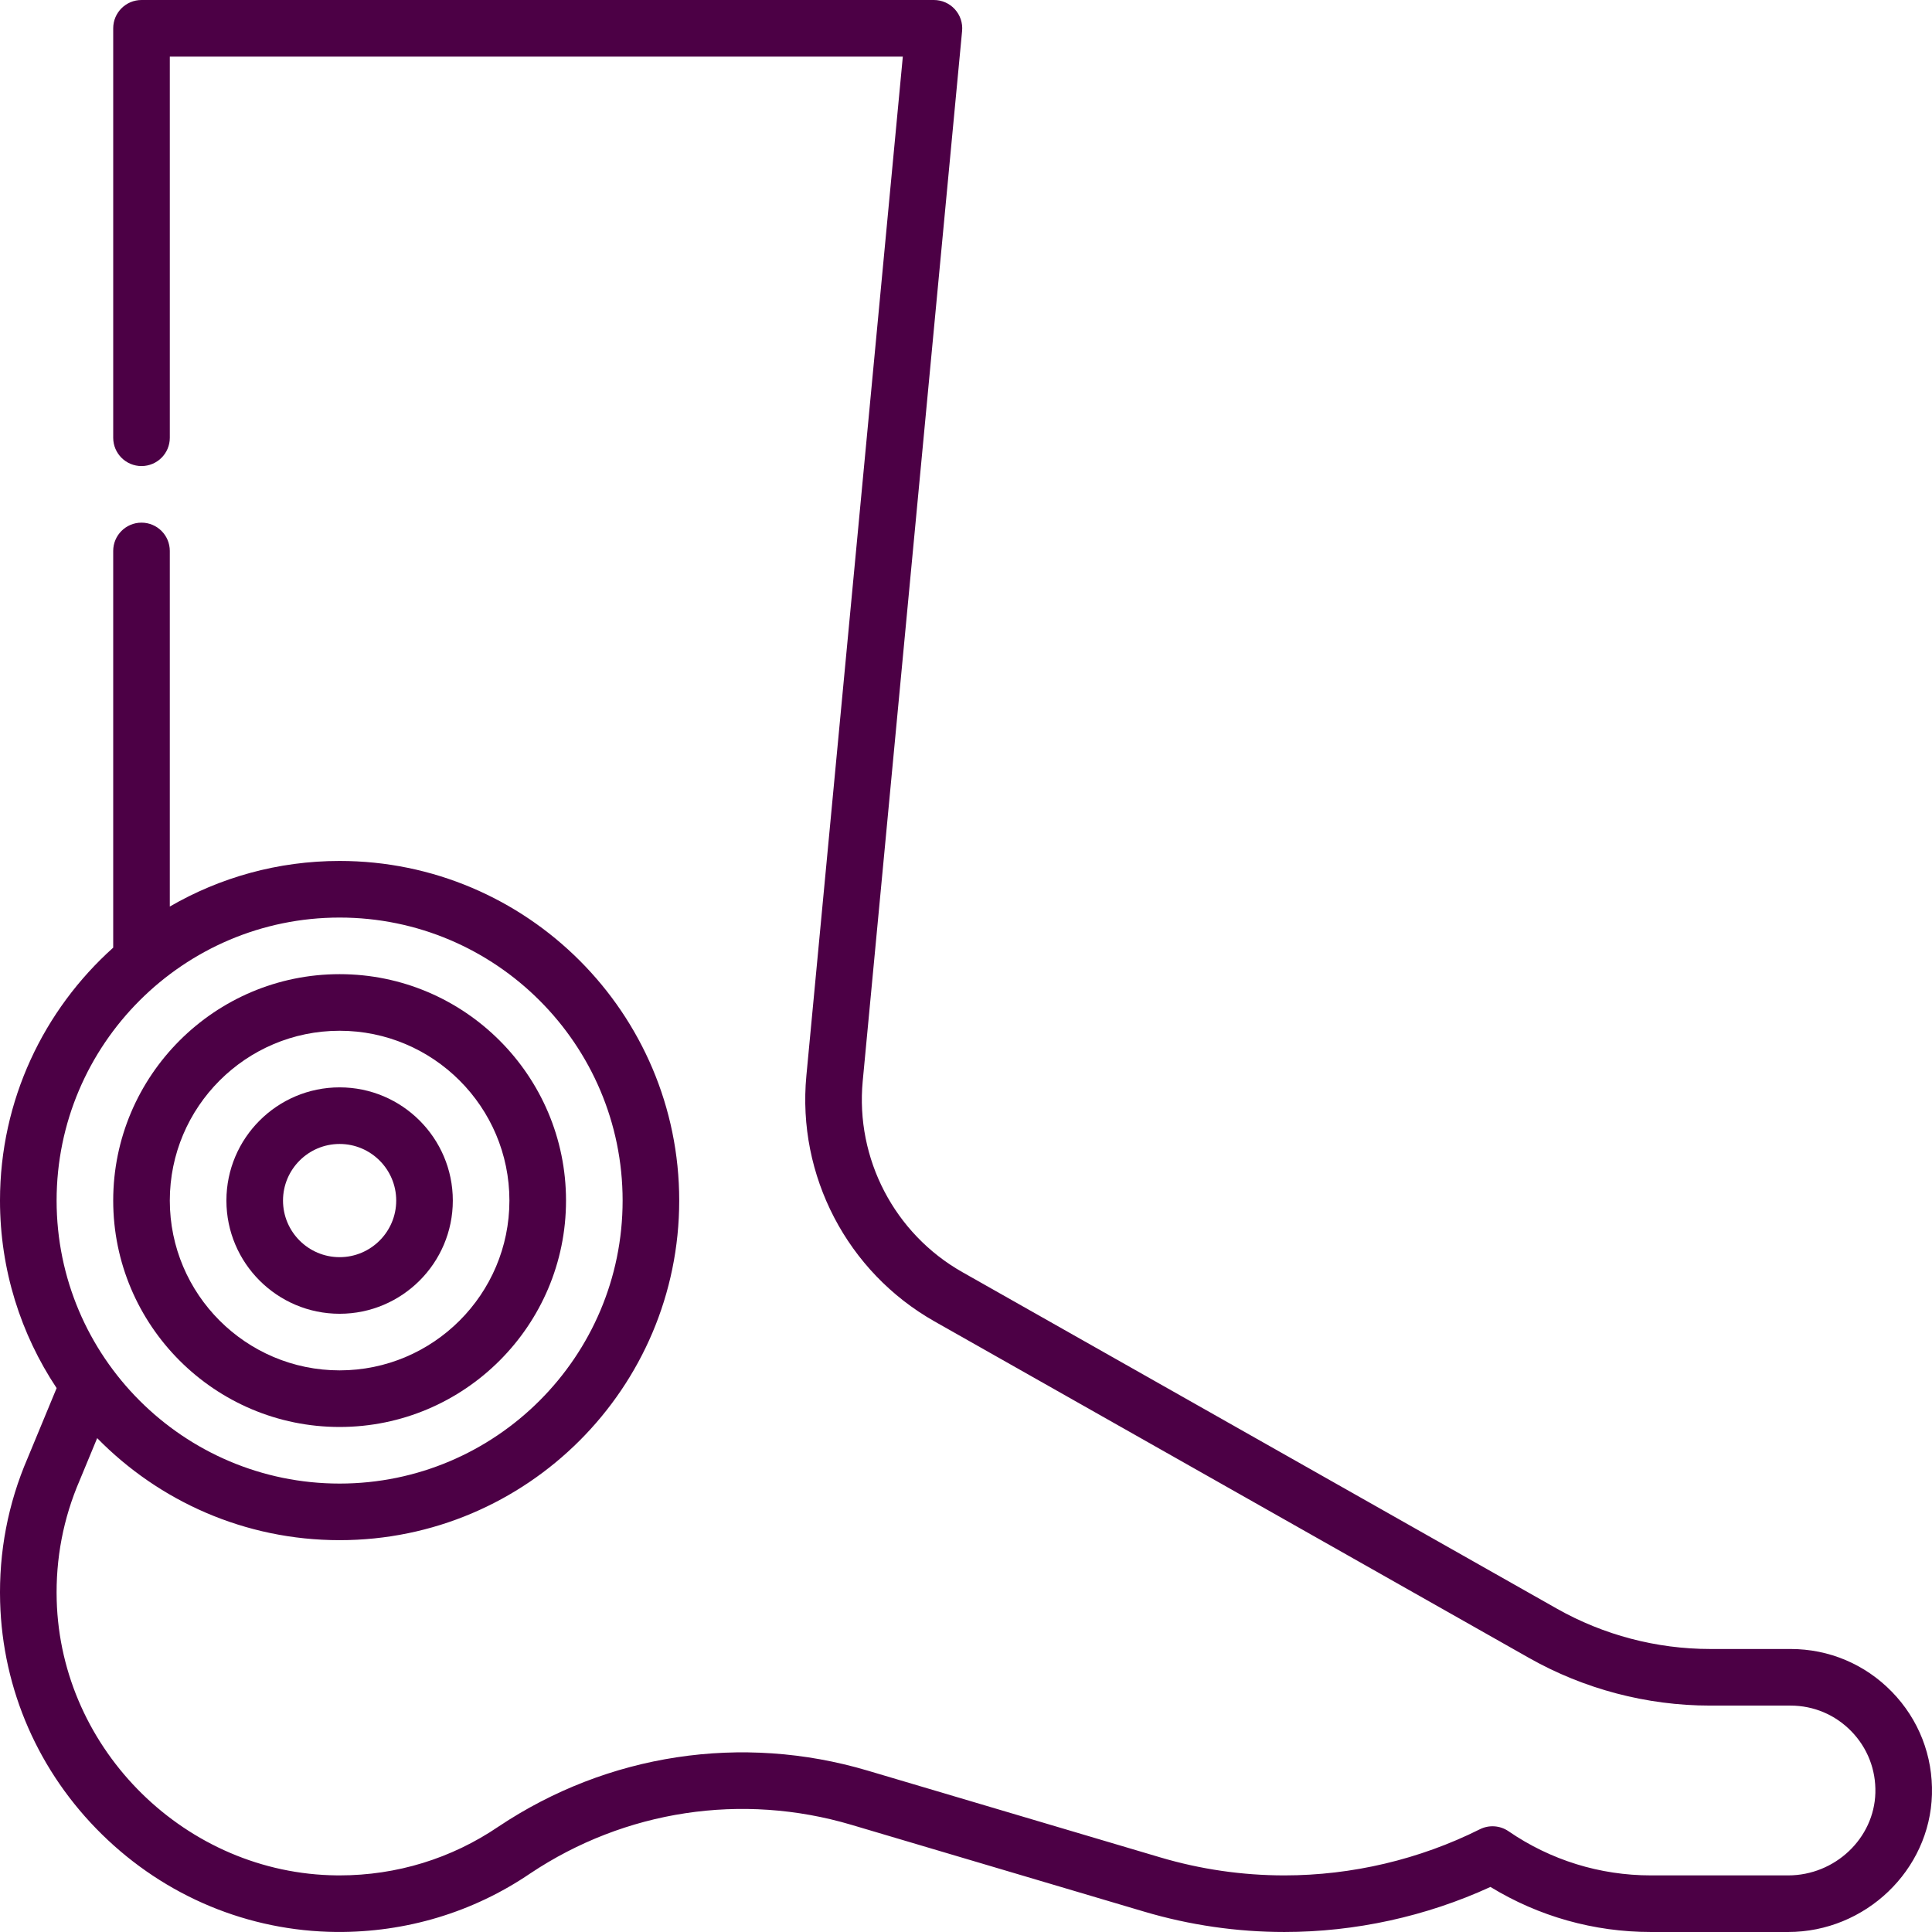 <?xml version="1.0" encoding="UTF-8"?> <svg xmlns="http://www.w3.org/2000/svg" xmlns:xlink="http://www.w3.org/1999/xlink" xmlns:svgjs="http://svgjs.com/svgjs" version="1.1" width="512" height="512" x="0" y="0" viewBox="0 0 512.001 512.001" style="enable-background:new 0 0 512 512" xml:space="preserve" class=""><g><g xmlns="http://www.w3.org/2000/svg"><path d="m501.38 448.352c-7.122-7.32-16.668-11.352-26.879-11.352h-21.295c-14.216 0-28.269-3.701-40.64-10.704l-157.53-89.168c-17.987-10.181-28.352-30.057-26.405-50.634l26.336-278.287c.199-2.104-.498-4.192-1.919-5.754-1.421-1.562-3.436-2.453-5.547-2.453h-210c-4.142 0-7.5 3.357-7.5 7.5v108.511c0 4.143 3.358 7.5 7.5 7.5s7.5-3.357 7.5-7.5v-101.011h194.257l-25.56 270.081c-2.503 26.457 10.823 52.011 33.95 65.102l157.53 89.168c14.62 8.275 31.228 12.649 48.028 12.649h21.295c6.127 0 11.854 2.419 16.128 6.812 4.271 4.391 6.531 10.188 6.363 16.325-.331 12.056-10.7 21.863-23.115 21.863h-36.372c-13.527 0-26.573-4.046-37.727-11.7-2.25-1.544-5.157-1.745-7.599-.524-15.994 7.997-33.9 12.225-51.784 12.225-11.15 0-22.226-1.607-32.919-4.777l-77.588-23.007c-33.259-9.863-68.874-4.465-97.767 14.842-12.459 8.474-27.007 12.941-42.122 12.941-.242 0-.486-.001-.729-.004-39.84-.379-73.145-33.075-74.241-72.886-.304-11.039 1.745-21.739 6.09-31.803.015-.034.029-.068.043-.103l4.591-11.084c16.345 16.677 39.106 27.042 64.247 27.042 49.626 0 90-40.374 90-90s-40.374-90-90-90c-16.382 0-31.754 4.402-45 12.082v-94.234c0-4.143-3.358-7.5-7.5-7.5s-7.5 3.357-7.5 7.5v105.133c-18.401 16.491-30 40.425-30 67.02 0 18.36 5.531 35.451 15.008 49.702l-7.685 18.553c-5.2 12.066-7.652 24.887-7.288 38.104.641 23.278 10.226 45.16 26.989 61.616 16.76 16.452 38.815 25.636 62.103 25.857 18.457.137 36.231-5.197 51.379-15.501 25.123-16.788 56.147-21.488 85.117-12.898l77.589 23.007c12.078 3.581 24.589 5.396 37.183 5.396 18.758 0 37.538-4.117 54.591-11.938 12.811 7.824 27.421 11.939 42.519 11.939h36.372c20.462 0 37.559-16.353 38.109-36.452.28-10.22-3.486-19.879-10.606-27.196zm-411.379-205.189c41.355 0 75 33.645 75 75s-33.645 75-75 75-75-33.645-75-75 33.645-75 75-75z" fill="#4C0045" data-original="#000000"></path><path d="m90.001 378.163c33.084 0 60-26.916 60-60s-26.916-60-60-60-60 26.916-60 60 26.916 60 60 60zm0-105c24.813 0 45 20.187 45 45s-20.187 45-45 45-45-20.187-45-45 20.187-45 45-45z" fill="#4C0045" data-original="#000000"></path><path d="m90.001 348.163c16.542 0 30-13.458 30-30s-13.458-30-30-30-30 13.458-30 30 13.458 30 30 30zm0-45c8.271 0 15 6.729 15 15s-6.729 15-15 15-15-6.729-15-15 6.729-15 15-15z" fill="#4C0045" data-original="#000000"></path></g></g></svg> 